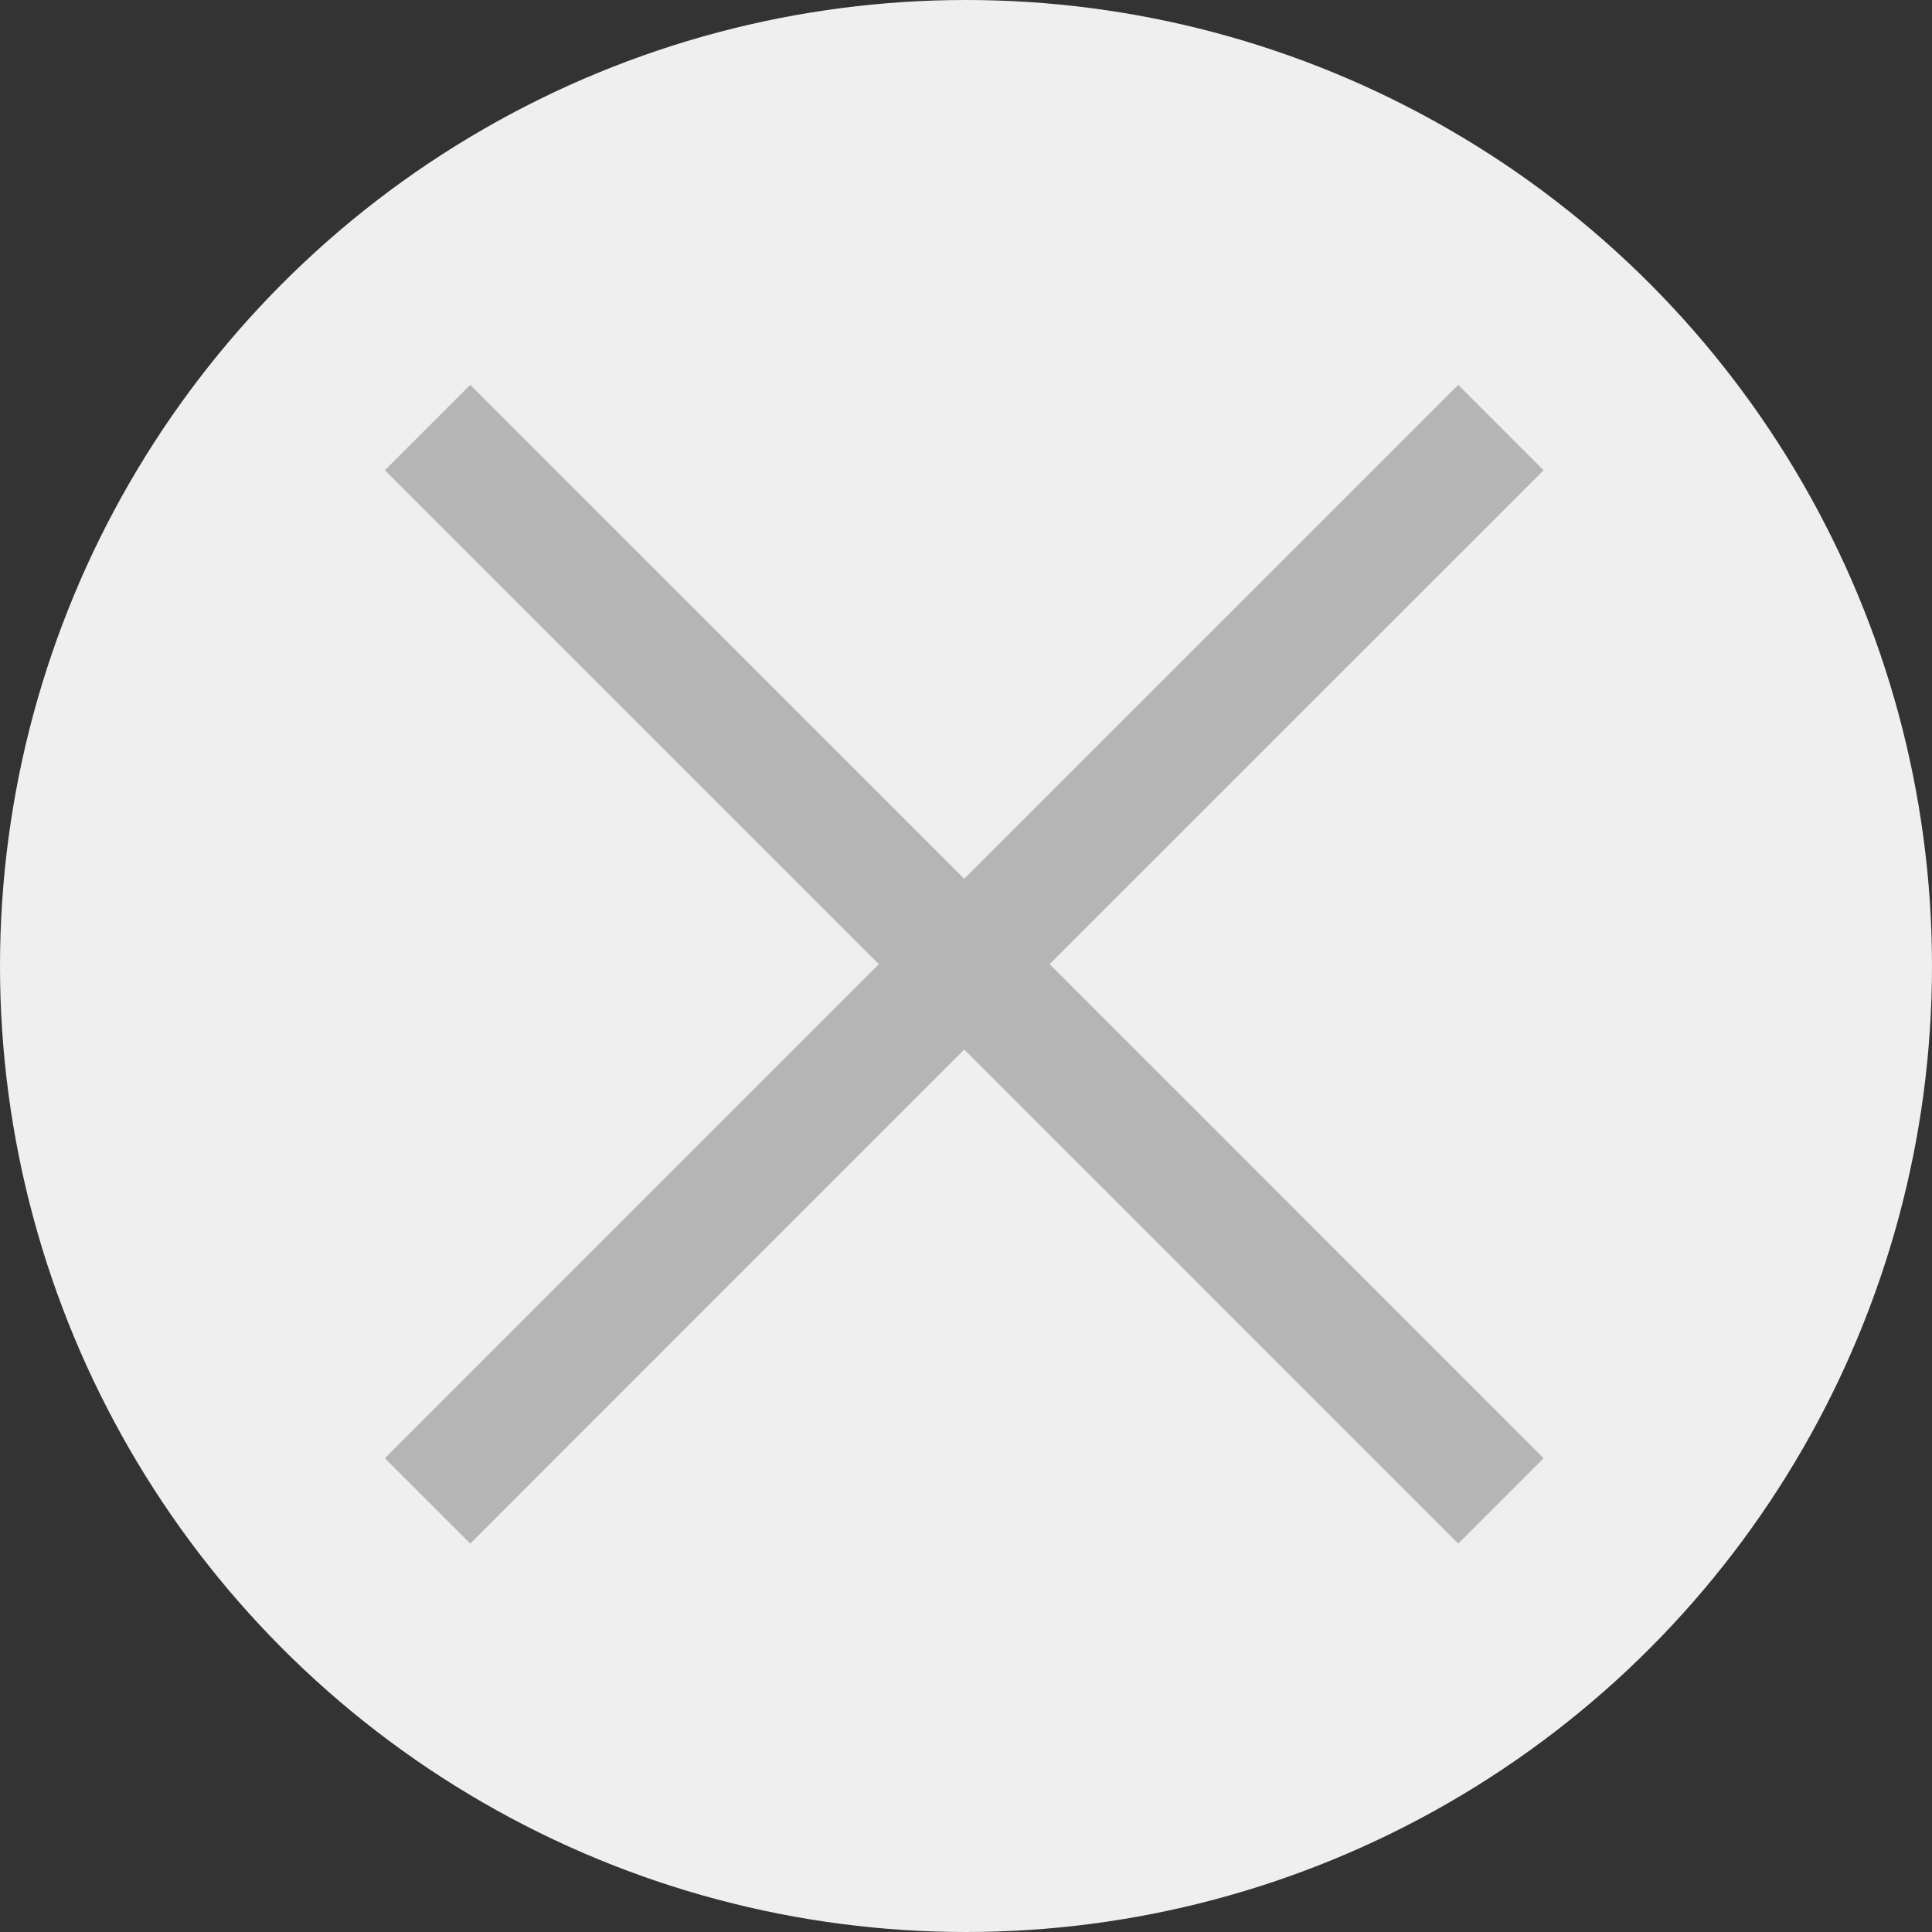 <svg width="16" height="16" viewBox="0 0 16 16" fill="none" xmlns="http://www.w3.org/2000/svg">
<rect x="0" y="0" width="16" height="16" fill="#333333" stroke="none"/>
<circle cx="8" cy="8" r="8" fill="#EFEFEF"/>
<path d="M3.541 3.541L9.653 9.652L12.43 12.43" stroke="#B5B5B5"/>
<path d="M12.43 3.541L6.318 9.652L3.541 12.43" stroke="#B5B5B5"/>
</svg>
